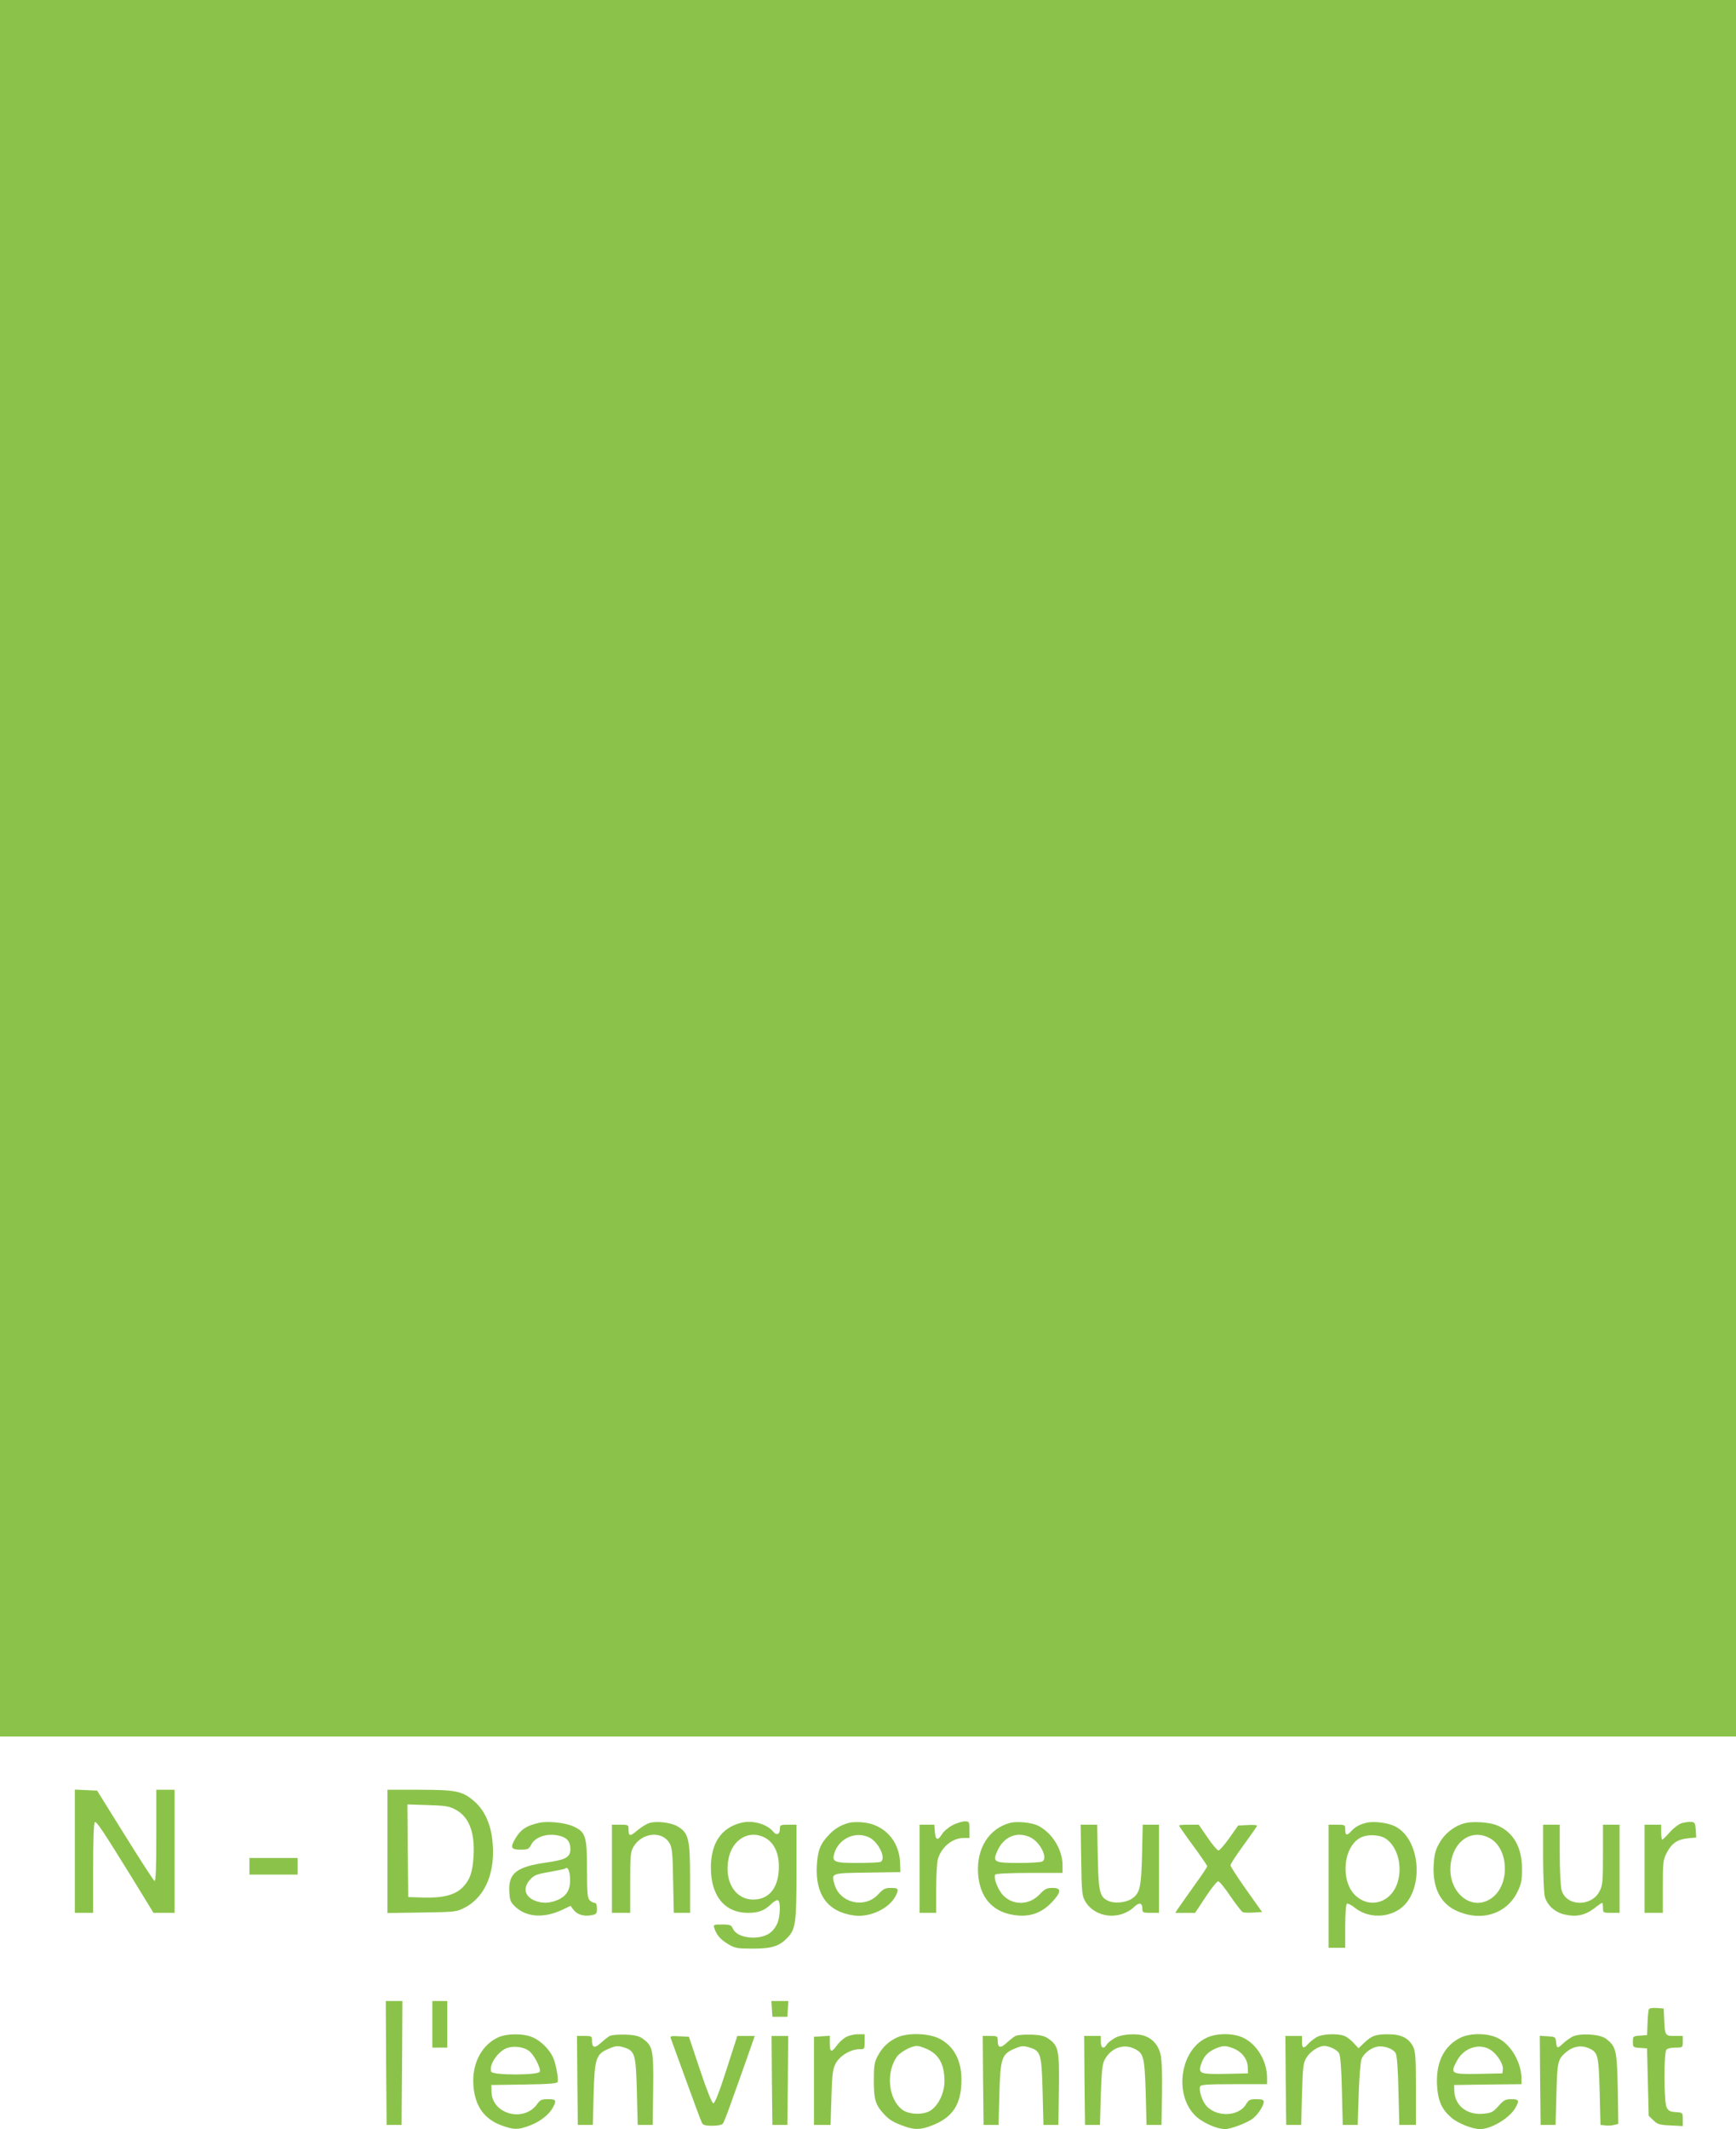 <?xml version="1.0" standalone="no"?>
<!DOCTYPE svg PUBLIC "-//W3C//DTD SVG 20010904//EN"
 "http://www.w3.org/TR/2001/REC-SVG-20010904/DTD/svg10.dtd">
<svg version="1.0" xmlns="http://www.w3.org/2000/svg"
 width="1044pt" height="1280pt" viewBox="0 0 1044 1280"
 preserveAspectRatio="xMidYMid meet">
<g transform="translate(0,1280) scale(0.1,-0.1)"
fill="#8bc34a" stroke="none">
<path d="M0 7580 l0 -5220 5220 0 5220 0 0 5220 0 5220 -5220 0 -5220 0 0
-5220z"/>
<path d="M450 1670 l0 -370 55 0 55 0 0 269 c0 167 4 272 10 276 11 7 50 -53
235 -352 l118 -193 64 0 63 0 0 370 0 370 -55 0 -55 0 0 -276 c0 -189 -3 -275
-11 -272 -5 2 -85 125 -177 273 l-168 270 -67 3 -67 3 0 -371z"/>
<path d="M2330 1669 l0 -370 208 3 c203 3 208 4 258 30 127 67 188 222 164
414 -12 95 -49 173 -106 223 -72 63 -109 71 -331 71 l-193 0 0 -371z m407 253
c83 -43 119 -135 111 -280 -6 -100 -22 -144 -67 -190 -46 -45 -117 -63 -232
-60 l-94 3 -3 279 -2 278 122 -4 c103 -3 130 -7 165 -26z"/>
<path d="M3240 1841 c-74 -17 -107 -39 -139 -91 -34 -57 -29 -70 29 -70 45 0
51 3 65 31 27 51 111 73 184 48 36 -13 51 -35 51 -77 0 -47 -28 -63 -142 -79
-183 -26 -232 -65 -225 -177 3 -53 7 -62 39 -92 68 -62 174 -67 285 -13 l44
21 16 -21 c21 -30 60 -43 105 -36 35 6 38 9 38 41 0 23 -5 34 -14 34 -8 0 -22
7 -30 16 -13 13 -16 44 -16 187 0 200 -8 224 -85 258 -50 22 -152 32 -205 20z
m188 -329 c4 -68 -17 -108 -71 -133 -50 -22 -96 -24 -142 -5 -60 25 -72 77
-27 126 23 26 39 33 117 46 49 9 92 18 94 20 14 14 26 -9 29 -54z"/>
<path d="M3905 1840 c-17 -5 -49 -25 -72 -44 -44 -38 -53 -37 -53 6 0 27 -2
28 -50 28 l-50 0 0 -265 0 -265 55 0 55 0 0 183 c0 164 2 185 20 215 53 87
175 97 218 18 14 -25 18 -67 20 -223 l4 -193 49 0 49 0 0 208 c0 235 -9 271
-72 310 -39 25 -129 36 -173 22z"/>
<path d="M4455 1841 c-119 -31 -180 -123 -180 -271 1 -169 83 -269 222 -270
65 0 99 13 140 52 17 17 36 27 42 24 17 -11 13 -107 -7 -145 -25 -50 -63 -74
-124 -79 -66 -5 -123 16 -140 52 -10 23 -17 26 -65 26 -52 0 -54 -1 -47 -22
13 -41 36 -68 83 -96 42 -25 55 -27 151 -27 113 0 158 15 207 67 48 51 53 90
53 394 l0 284 -50 0 c-46 0 -50 -2 -50 -24 0 -34 -19 -43 -39 -19 -38 48 -127
72 -196 54z m145 -89 c55 -30 85 -92 84 -177 -1 -123 -58 -195 -154 -195 -109
0 -175 108 -149 244 22 118 125 178 219 128z"/>
<path d="M5105 1841 c-47 -12 -87 -36 -121 -73 -52 -54 -67 -95 -72 -188 -8
-174 68 -275 225 -296 96 -12 209 41 249 117 21 42 18 49 -28 49 -35 0 -46 -6
-77 -39 -80 -87 -229 -53 -262 59 -21 70 -23 69 198 72 l198 3 -2 55 c-4 133
-96 233 -225 244 -29 3 -66 2 -83 -3z m121 -87 c59 -28 107 -133 68 -148 -9
-3 -71 -6 -139 -6 -141 0 -154 6 -136 63 29 86 127 129 207 91z"/>
<path d="M5730 1828 c-25 -13 -54 -37 -65 -55 -26 -42 -39 -37 -43 15 l-3 42
-45 0 -44 0 0 -265 0 -265 50 0 50 0 0 143 c0 78 5 159 10 179 21 73 87 128
155 128 l35 0 0 50 c0 48 -1 50 -28 50 -15 0 -48 -10 -72 -22z"/>
<path d="M6075 1841 c-127 -33 -203 -153 -193 -305 9 -139 83 -227 209 -248
94 -16 168 7 232 73 60 63 63 89 7 89 -34 0 -47 -6 -78 -39 -62 -65 -157 -68
-218 -7 -32 32 -61 107 -49 126 4 6 87 10 206 10 l199 0 0 45 c0 95 -62 196
-147 239 -38 19 -126 28 -168 17z m121 -87 c59 -28 107 -123 73 -145 -8 -5
-71 -9 -140 -9 -148 0 -160 5 -134 66 38 91 119 127 201 88z"/>
<path d="M8215 1841 c-40 -10 -66 -25 -89 -50 -26 -29 -36 -26 -36 9 0 29 -1
30 -50 30 l-50 0 0 -370 0 -370 50 0 50 0 0 129 c0 75 4 132 10 136 5 3 27 -7
47 -24 74 -59 184 -64 265 -12 154 98 139 419 -22 501 -44 22 -130 33 -175 21z
m123 -98 c67 -49 96 -160 68 -256 -35 -122 -161 -165 -251 -86 -95 84 -80 293
25 350 44 24 120 20 158 -8z"/>
<path d="M8818 1841 c-65 -13 -128 -61 -161 -120 -25 -43 -31 -69 -35 -130 -8
-135 37 -229 130 -275 148 -72 305 -27 372 107 25 50 29 70 29 140 1 130 -52
223 -150 263 -42 18 -136 25 -185 15z m143 -93 c109 -61 121 -266 20 -351
-128 -107 -292 35 -253 220 27 128 133 187 233 131z"/>
<path d="M10113 1839 c-17 -5 -49 -29 -71 -54 -22 -25 -42 -45 -46 -45 -3 0
-6 20 -6 45 l0 45 -50 0 -50 0 0 -265 0 -265 55 0 55 0 0 158 c0 144 2 162 23
202 29 57 64 82 127 88 l51 5 -3 46 c-3 41 -6 46 -28 48 -14 1 -39 -3 -57 -8z"/>
<path d="M6502 1618 c3 -193 5 -216 24 -248 59 -101 208 -117 296 -33 30 28
48 24 48 -13 0 -22 4 -24 50 -24 l50 0 0 265 0 265 -49 0 -49 0 -4 -182 c-5
-198 -13 -231 -63 -264 -34 -22 -99 -29 -135 -14 -57 23 -64 53 -68 268 l-4
192 -50 0 -49 0 3 -212z"/>
<path d="M7090 1825 c0 -2 38 -57 85 -121 47 -64 85 -120 85 -124 0 -5 -36
-58 -80 -119 -43 -61 -87 -122 -96 -136 l-16 -25 60 0 59 0 63 95 c34 52 69
95 76 95 7 0 41 -41 74 -91 34 -49 67 -92 74 -95 8 -3 36 -4 65 -2 l51 3 -95
134 c-52 73 -95 140 -95 147 0 8 36 63 80 123 44 60 80 112 80 115 0 4 -26 6
-57 4 l-57 -3 -53 -75 c-29 -41 -59 -75 -65 -75 -7 0 -37 35 -66 78 l-53 77
-60 0 c-32 0 -59 -2 -59 -5z"/>
<path d="M9280 1633 c0 -109 5 -215 10 -235 15 -53 60 -94 119 -108 68 -16
123 -5 177 36 24 19 46 34 49 34 3 0 5 -13 5 -30 0 -29 1 -30 50 -30 l50 0 0
265 0 265 -50 0 -50 0 0 -180 c0 -160 -2 -185 -20 -219 -49 -97 -202 -93 -229
6 -6 21 -11 118 -11 216 l0 177 -50 0 -50 0 0 -197z"/>
<path d="M1500 1580 l0 -50 145 0 145 0 0 50 0 50 -145 0 -145 0 0 -50z"/>
<path d="M2322 398 l3 -373 45 0 45 0 3 373 2 372 -50 0 -50 0 2 -372z"/>
<path d="M2600 630 l0 -140 45 0 45 0 0 140 0 140 -45 0 -45 0 0 -140z"/>
<path d="M4642 723 l3 -48 45 0 45 0 3 48 3 47 -51 0 -51 0 3 -47z"/>
<path d="M9915 718 c-2 -7 -6 -44 -7 -83 l-3 -70 -42 -3 c-42 -3 -43 -4 -43
-37 0 -33 1 -34 43 -37 l42 -3 5 -202 5 -203 28 -27 c24 -24 36 -28 102 -31
l75 -4 0 40 c0 41 0 41 -42 44 -34 2 -45 8 -55 28 -17 34 -18 331 -1 348 7 7
31 12 55 12 42 0 43 0 43 35 l0 35 -50 0 c-57 0 -58 2 -62 105 l-3 60 -43 3
c-28 2 -44 -1 -47 -10z"/>
<path d="M2995 551 c-91 -42 -148 -141 -149 -256 0 -141 56 -231 170 -273 76
-27 99 -27 169 -1 63 23 118 67 141 110 22 43 18 49 -30 49 -38 0 -48 -4 -66
-30 -80 -112 -272 -60 -274 74 l-1 41 197 3 c146 2 197 6 201 15 7 19 -10 112
-28 150 -22 47 -72 97 -120 118 -54 25 -157 25 -210 0z m185 -80 c30 -21 74
-105 66 -126 -8 -22 -284 -22 -292 0 -16 41 44 128 100 144 40 12 94 5 126
-18z"/>
<path d="M3665 559 c-11 -6 -34 -25 -52 -41 -36 -34 -53 -30 -53 13 0 28 -2
29 -45 29 l-45 0 2 -267 3 -268 45 0 45 0 5 185 c6 218 14 241 93 274 40 17
52 18 86 8 70 -21 75 -39 81 -267 l5 -200 45 0 45 0 3 213 c3 237 -2 262 -62
305 -24 17 -47 23 -106 25 -44 1 -83 -2 -95 -9z"/>
<path d="M5084 551 c-17 -10 -41 -33 -53 -50 -31 -43 -41 -39 -41 15 l0 45
-47 -3 -48 -3 0 -265 0 -265 50 0 50 0 5 165 c4 142 8 171 26 205 24 45 89 85
141 85 33 0 33 1 33 45 l0 45 -42 0 c-25 0 -56 -8 -74 -19z"/>
<path d="M5395 551 c-52 -24 -88 -58 -117 -112 -20 -38 -23 -58 -23 -149 0
-113 10 -146 64 -203 29 -32 59 -49 122 -71 55 -20 93 -20 148 0 140 49 195
131 193 289 -2 114 -49 197 -135 240 -65 32 -189 35 -252 6z m180 -70 c72 -33
104 -91 105 -192 0 -74 -39 -153 -90 -181 -44 -24 -125 -20 -163 8 -84 62
-101 222 -34 318 21 30 88 66 122 66 11 0 38 -9 60 -19z"/>
<path d="M6105 559 c-11 -6 -34 -25 -52 -41 -36 -34 -53 -30 -53 13 0 28 -2
29 -45 29 l-45 0 2 -267 3 -268 45 0 45 0 5 185 c6 218 14 241 93 274 40 17
52 18 87 7 69 -21 74 -37 80 -266 l5 -200 45 0 45 0 3 213 c3 237 -2 262 -62
305 -24 17 -47 23 -106 25 -44 1 -83 -2 -95 -9z"/>
<path d="M6707 549 c-20 -11 -43 -28 -50 -39 -19 -32 -37 -24 -37 15 l0 35
-50 0 -50 0 2 -267 3 -268 45 0 45 0 5 180 c5 143 9 187 23 212 36 67 106 96
170 70 65 -28 70 -46 77 -266 l5 -196 45 0 45 0 3 185 c2 110 -1 206 -8 236
-12 55 -45 95 -93 113 -46 18 -137 13 -180 -10z"/>
<path d="M7250 546 c-152 -77 -189 -335 -65 -462 41 -43 131 -84 183 -84 33 0
126 35 163 61 31 22 69 78 69 103 0 12 -10 16 -44 16 -39 0 -47 -4 -62 -30
-48 -81 -195 -79 -249 3 -21 32 -35 84 -28 103 4 11 40 14 204 14 l199 0 0 38
c0 100 -60 201 -143 241 -62 30 -166 29 -227 -3z m170 -62 c49 -20 83 -64 84
-113 l1 -36 -134 -3 c-150 -3 -164 2 -150 50 14 50 38 78 82 99 52 23 66 23
117 3z"/>
<path d="M7915 551 c-16 -10 -39 -28 -49 -40 -27 -30 -36 -26 -36 14 l0 35
-50 0 -50 0 2 -267 3 -268 45 0 45 0 5 185 c5 169 7 188 28 221 21 35 73 69
105 69 30 0 78 -23 90 -44 8 -14 14 -91 17 -226 l5 -205 45 0 45 0 6 185 c3
102 11 197 17 211 13 33 54 66 92 74 39 9 97 -11 113 -38 8 -15 14 -90 17
-227 l5 -205 50 0 50 0 0 220 c0 192 -3 224 -18 253 -28 51 -71 72 -150 72
-75 0 -97 -8 -145 -53 l-32 -31 -30 32 c-16 18 -41 37 -55 42 -44 17 -137 12
-170 -9z"/>
<path d="M8782 549 c-98 -49 -147 -148 -140 -283 5 -96 28 -147 87 -198 40
-34 126 -68 172 -68 65 0 173 63 210 124 28 47 25 56 -22 56 -36 0 -46 -6 -78
-42 -33 -37 -42 -41 -93 -46 -97 -8 -169 50 -172 137 l-1 36 203 3 202 2 0 33
c0 95 -62 204 -140 243 -61 32 -167 33 -228 3z m188 -77 c38 -28 71 -83 68
-112 l-3 -25 -143 -3 c-166 -3 -172 1 -131 77 43 83 142 112 209 63z"/>
<path d="M9455 555 c-16 -9 -41 -27 -56 -41 -33 -31 -37 -30 -41 9 -3 31 -5
32 -51 35 l-47 3 2 -268 3 -268 45 0 45 0 5 185 c5 198 8 210 60 254 40 33 87
42 133 23 57 -25 61 -40 67 -262 l5 -200 29 -3 c15 -2 40 -1 53 3 l25 6 -3
212 c-5 233 -10 254 -72 301 -38 28 -158 34 -202 11z"/>
<path d="M4035 543 c4 -10 45 -124 92 -253 47 -129 89 -243 94 -252 7 -14 22
-18 63 -18 31 0 58 5 63 13 6 6 29 66 52 132 24 66 65 182 92 258 l48 137 -53
0 -52 0 -65 -202 c-42 -132 -70 -203 -79 -203 -8 0 -37 72 -80 200 l-67 200
-58 3 c-52 3 -57 1 -50 -15z"/>
<path d="M4642 293 l3 -268 45 0 45 0 3 268 2 267 -50 0 -50 0 2 -267z"/>
</g>
</svg>
